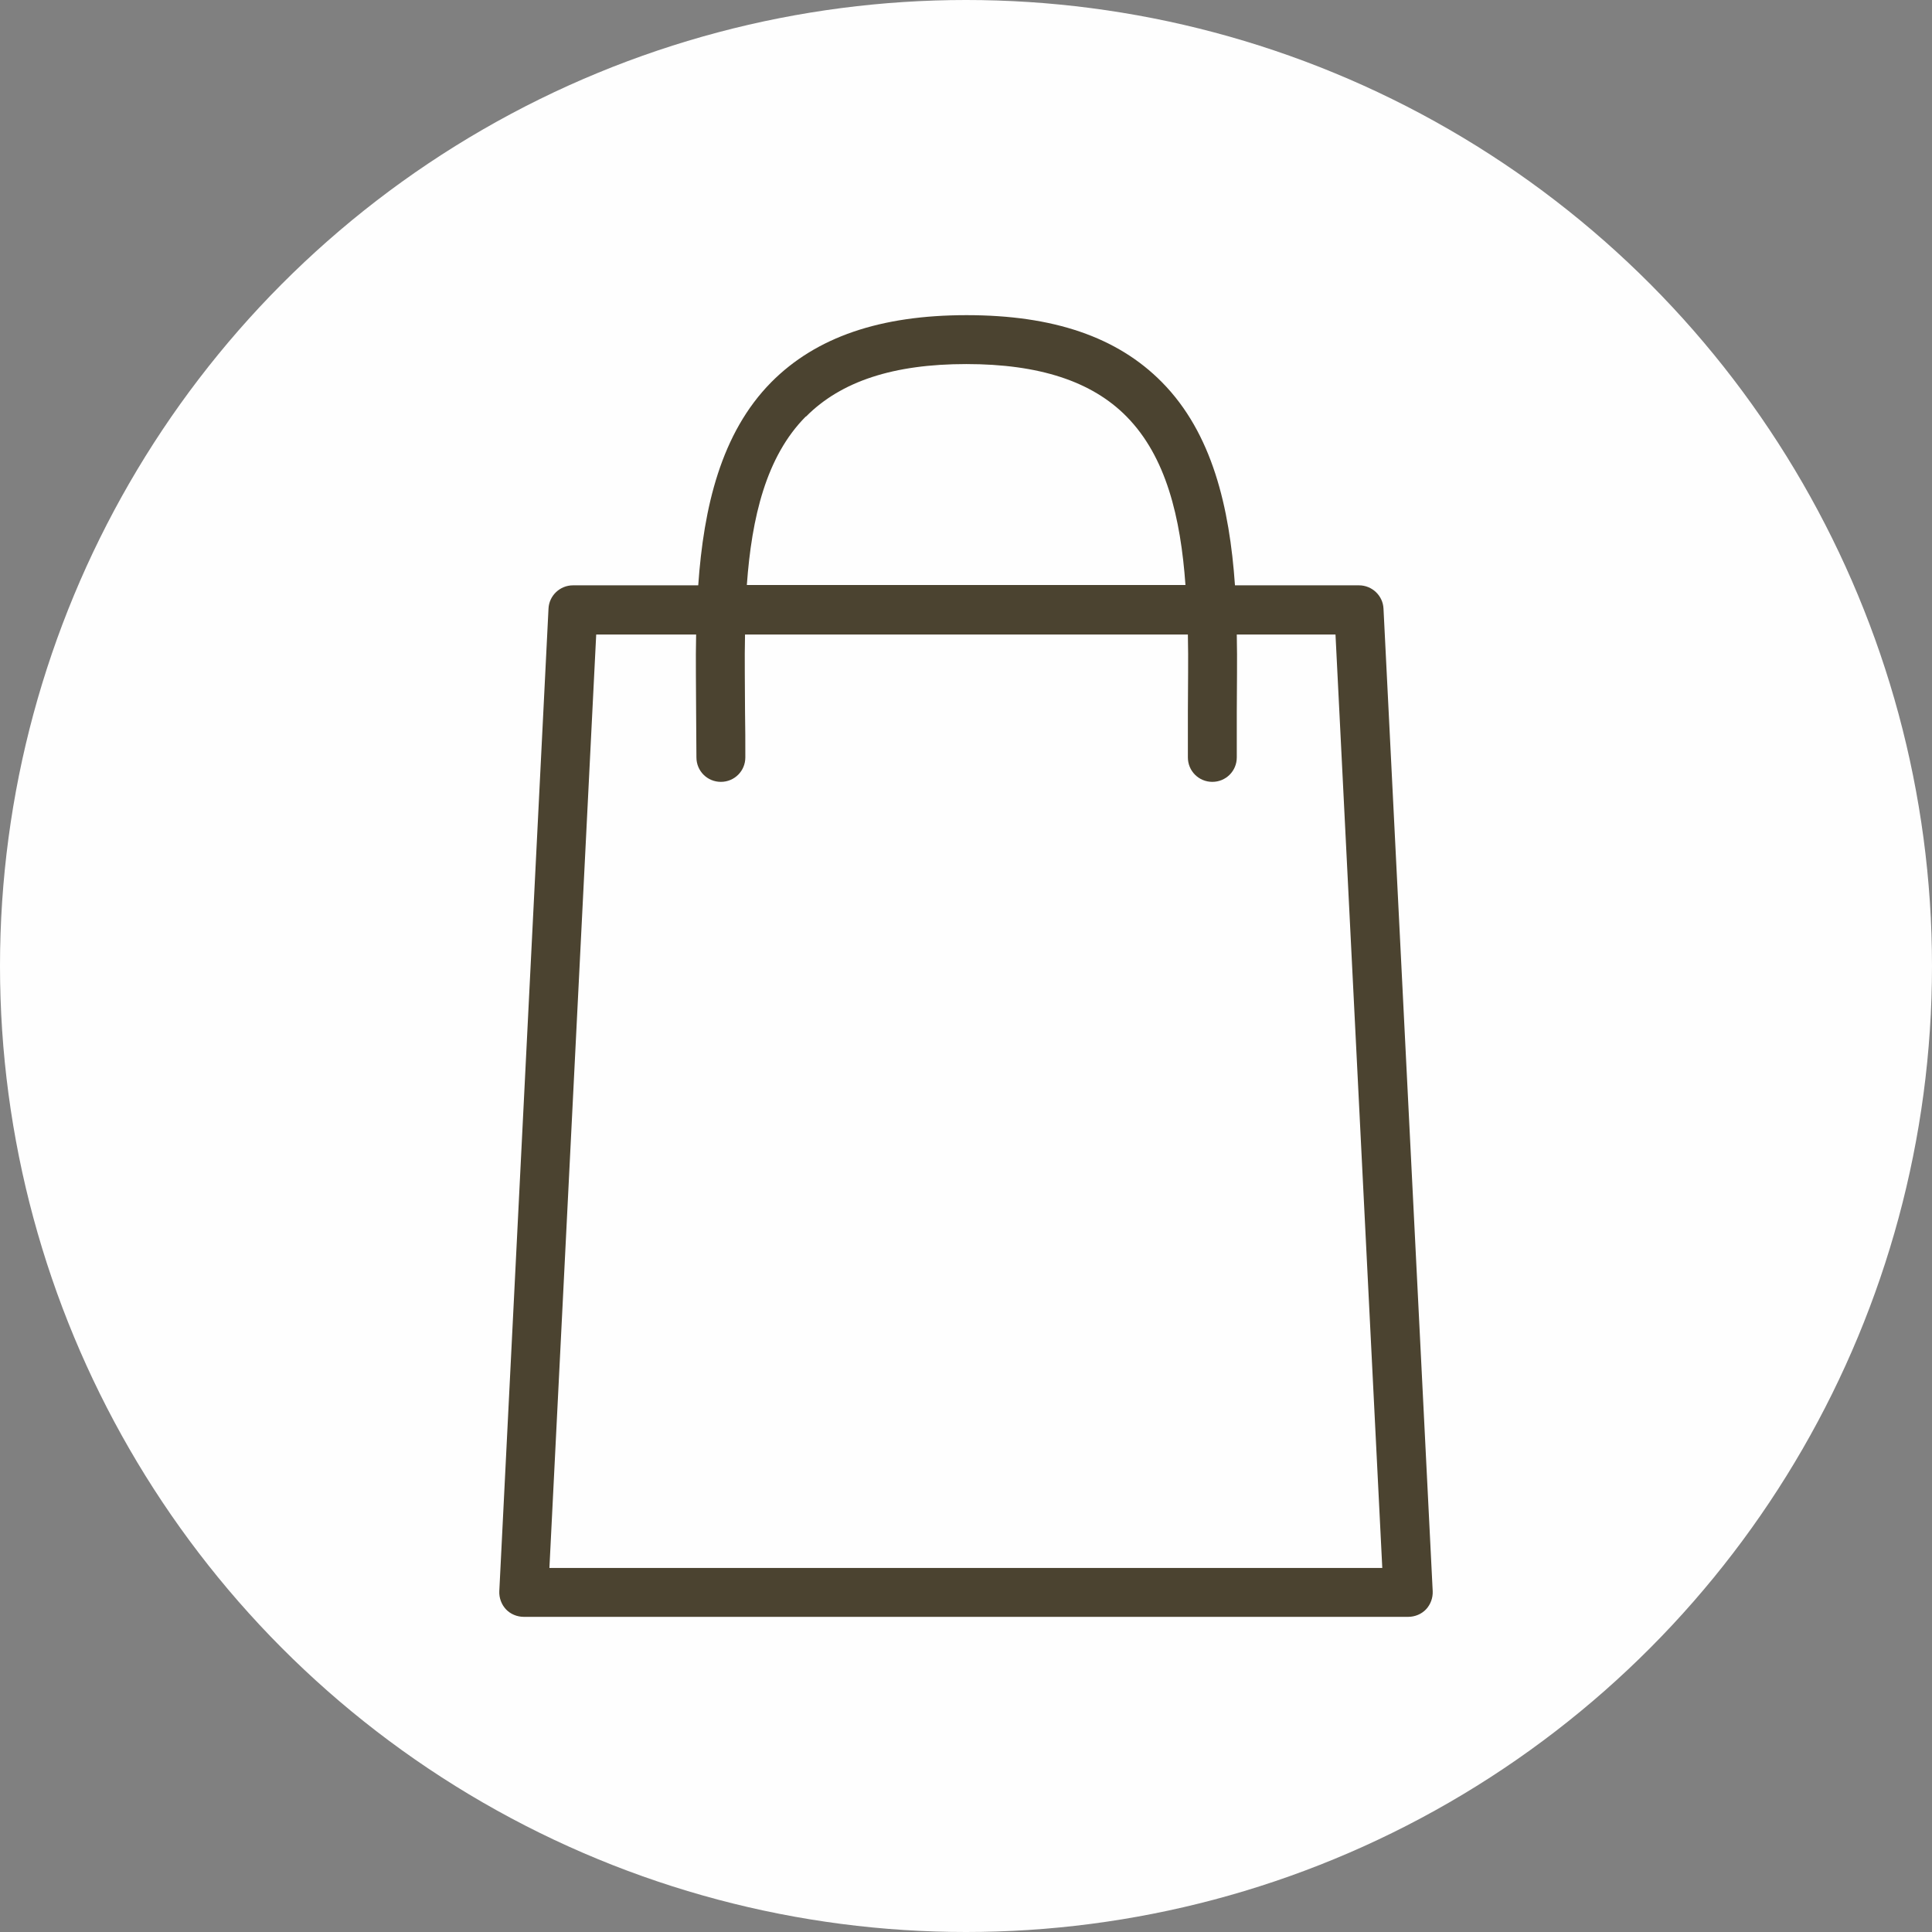 <?xml version="1.0" encoding="UTF-8"?>
<svg id="Layer_1" data-name="Layer 1" xmlns="http://www.w3.org/2000/svg" width="64" height="64" viewBox="0 0 64 64">
  <rect x="0" y="0" width="64" height="64" fill="#808080" stroke="none"/>
  <defs>
    <style>
      .cls-1 {
        fill: #fefefe;
      }

      .cls-2 {
        fill: #4b4330;
      }
    </style>
  </defs>
  <circle class="cls-1" cx="32" cy="32" r="32"/>
  <path class="cls-2" d="M45.83,20.16c-.02-.43-.38-.77-.81-.77h-4.11c-.18-2.58-.75-5.04-2.42-6.73-1.48-1.5-3.6-2.22-6.47-2.22s-4.99.73-6.47,2.22c-1.67,1.69-2.24,4.15-2.42,6.73h-4.15c-.43,0-.79.34-.81.77l-1.63,32.55c-.01.22.07.44.22.6s.37.25.59.25h29.3c.22,0,.44-.09.59-.25s.23-.38.22-.6c0,0-1.63-32.55-1.63-32.55ZM26.7,13.8c1.16-1.17,2.9-1.74,5.31-1.74s4.16.57,5.31,1.74c1.31,1.33,1.79,3.34,1.95,5.58h-14.53c.16-2.24.64-4.26,1.95-5.58h0ZM18.2,51.94l1.55-30.92h3.31c-.02.86,0,1.73,0,2.57,0,.51.01,1.01.01,1.5,0,.45.36.81.81.81s.81-.36.81-.81c0-.5,0-1.01-.01-1.52,0-.85-.02-1.71,0-2.55h14.67c.02.84,0,1.7,0,2.55v1.52c0,.45.36.81.81.81s.81-.36.81-.81v-1.5c0-.84.02-1.7,0-2.57h3.27l1.55,30.92h-27.59Z"/>
</svg>
